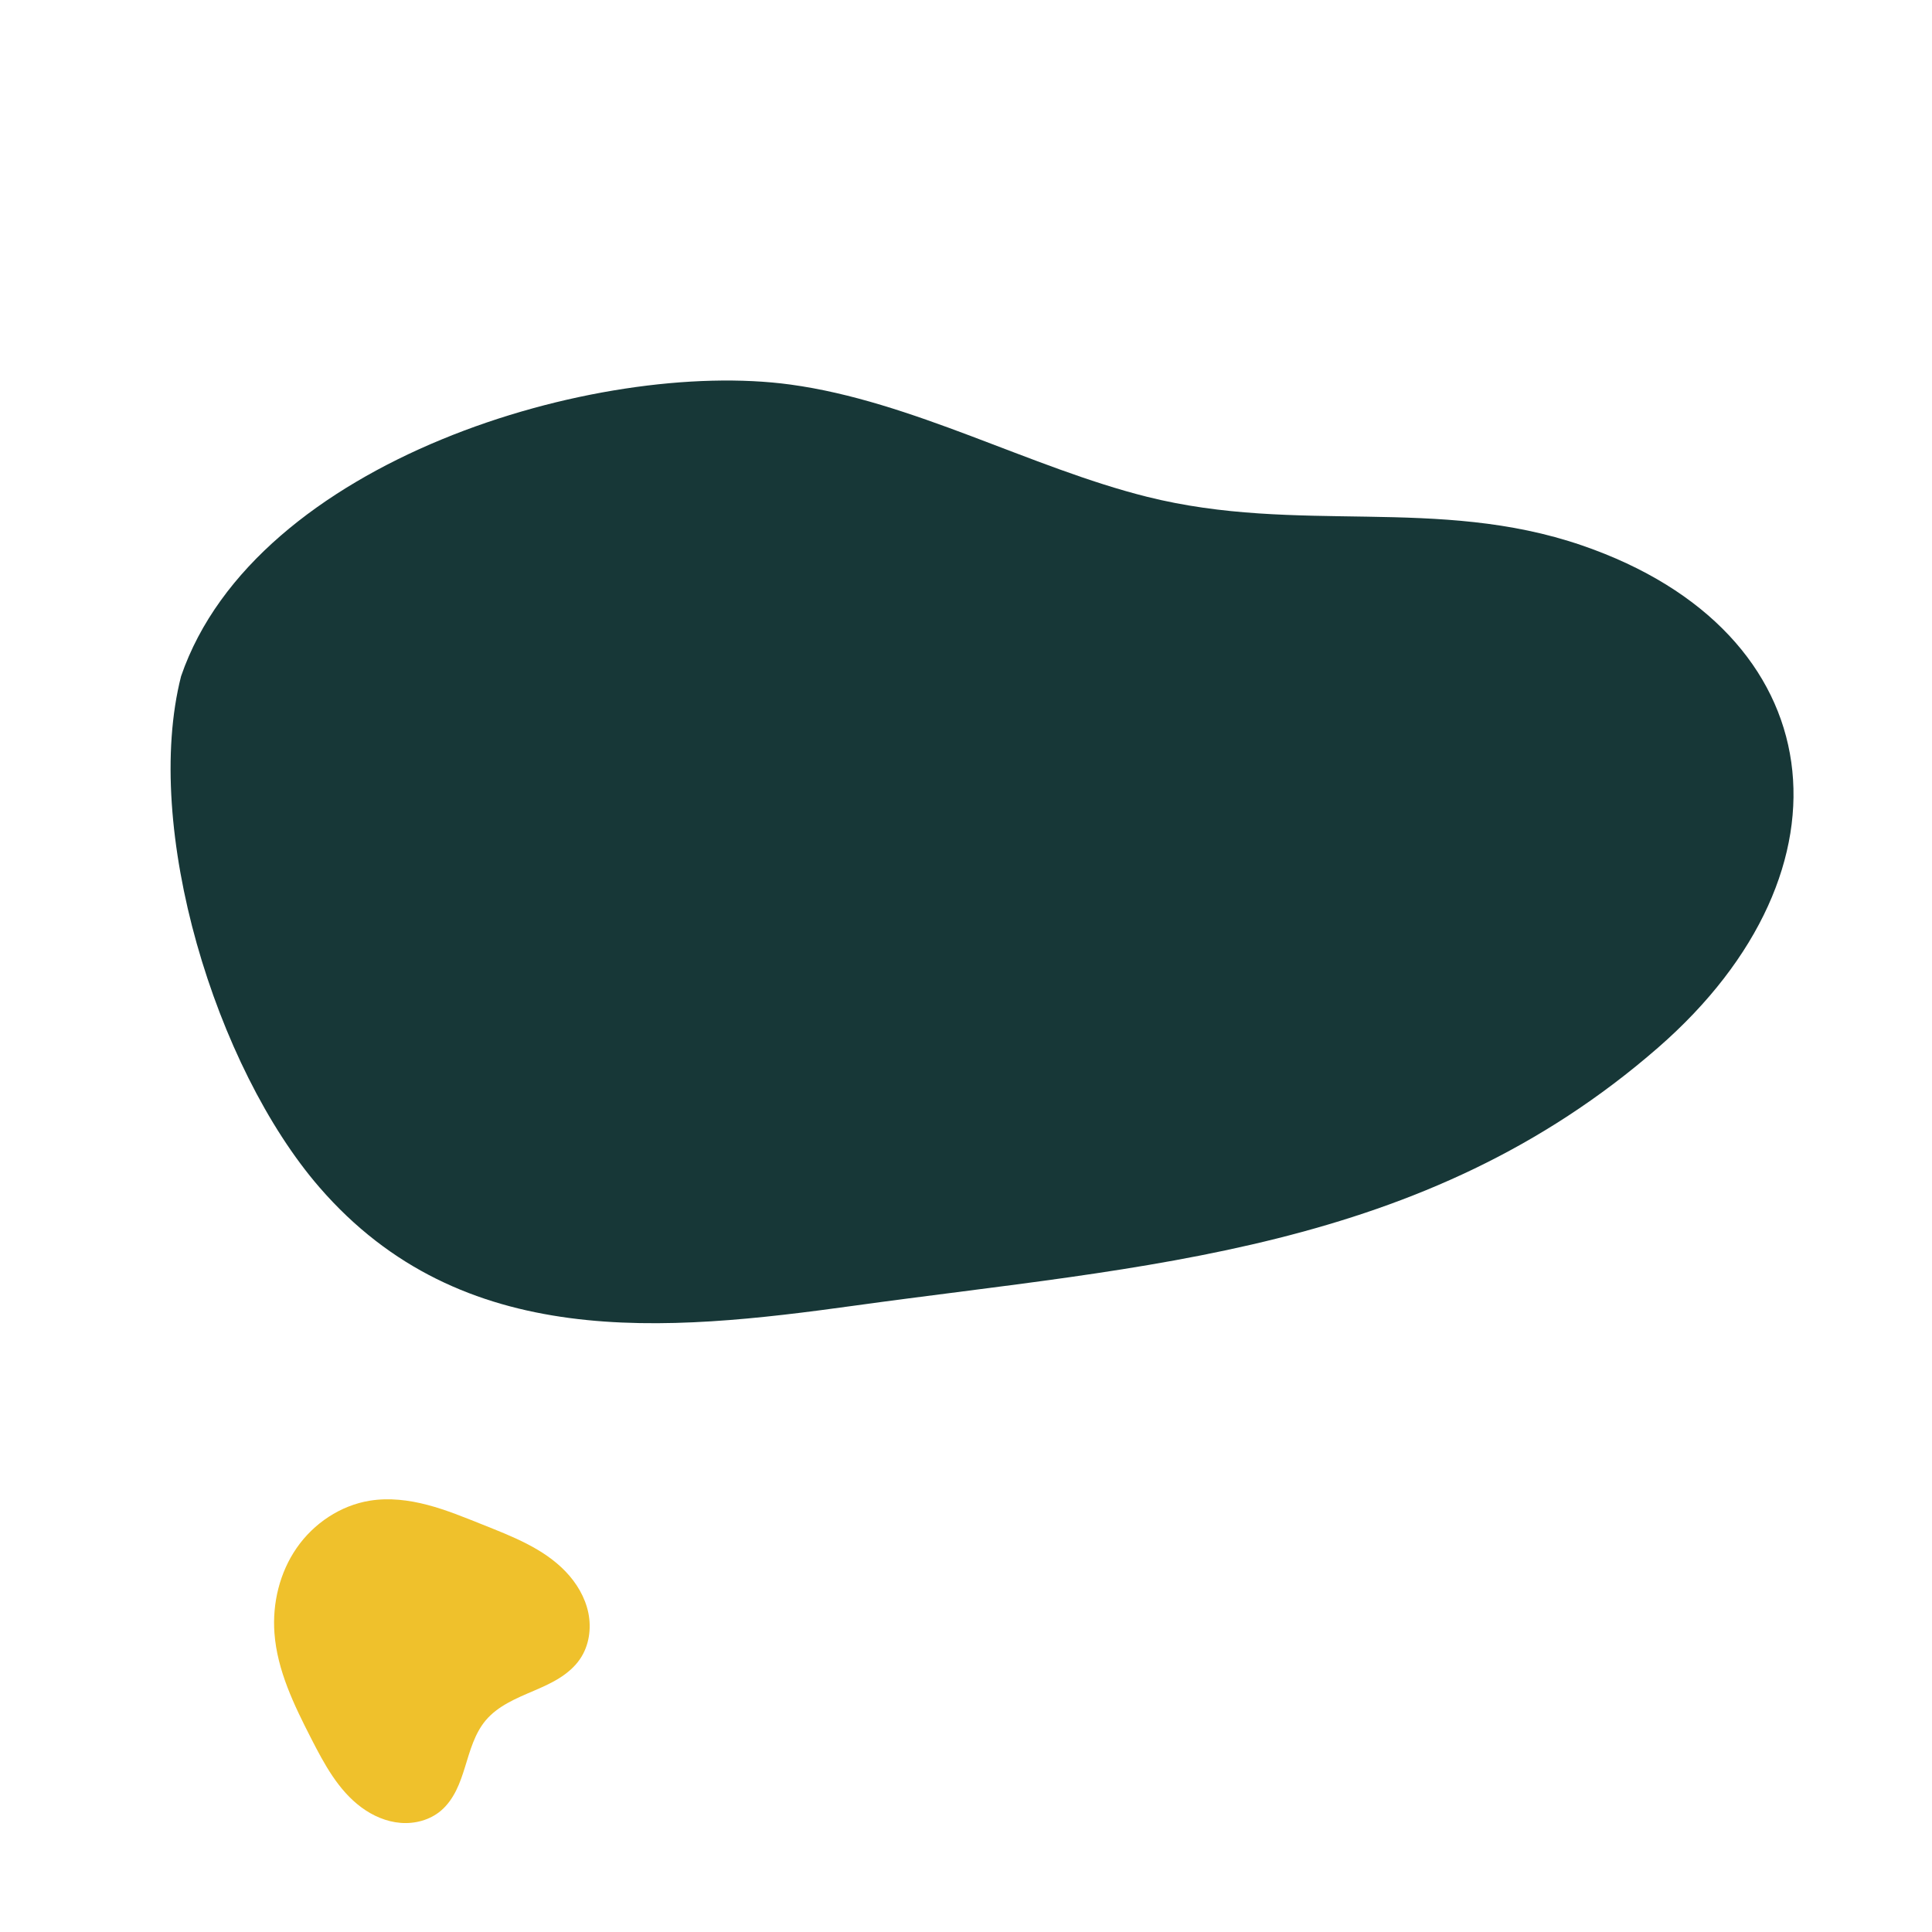 <svg xmlns="http://www.w3.org/2000/svg" xmlns:xlink="http://www.w3.org/1999/xlink" width="500" viewBox="0 0 375 375" height="500" preserveAspectRatio="xMidYMid meet"><defs><clipPath id="49ef07e6d3"><path d="M 33 73 L 349 73 L 349 257 L 33 257 Z M 33 73 " clip-rule="nonzero"></path></clipPath><clipPath id="8733aea04b"><path d="M -8.422 124.578 L 258.094 -37.633 L 387.551 175.066 L 121.031 337.277 Z M -8.422 124.578 " clip-rule="nonzero"></path></clipPath><clipPath id="8b69dbbbda"><path d="M -8.422 124.578 L 258.094 -37.633 L 387.551 175.066 L 121.031 337.277 Z M -8.422 124.578 " clip-rule="nonzero"></path></clipPath><clipPath id="84cd310b55"><path d="M 53 291 L 115 291 L 115 354 L 53 354 Z M 53 291 " clip-rule="nonzero"></path></clipPath><clipPath id="55a9043b15"><path d="M 76.906 359.688 L 37.445 317.52 L 82.348 275.496 L 121.809 317.664 Z M 76.906 359.688 " clip-rule="nonzero"></path></clipPath><clipPath id="b2d5d4fc67"><path d="M 37.5 317.578 L 76.961 359.746 L 121.867 317.723 L 82.406 275.559 Z M 37.5 317.578 " clip-rule="nonzero"></path></clipPath></defs><g clip-path="url(#49ef07e6d3)"><g clip-path="url(#8733aea04b)"><g clip-path="url(#8b69dbbbda)"><path fill="#173737" d="M 35.148 131.25 C 27.641 160.738 41.832 207.164 61.992 230.445 C 89.652 262.398 129.07 258.516 165.984 253.406 C 222.25 245.617 276.133 243.16 321.836 203.34 C 361.527 168.754 355.996 122.676 307.082 105.871 C 278.914 96.195 252.105 103.801 222.637 96.426 C 199.969 90.754 177.113 77.867 153.406 74.641 C 116.129 69.566 49.578 89.277 35.148 131.25 " fill-opacity="1" fill-rule="nonzero"></path></g></g></g><g clip-path="url(#84cd310b55)"><g clip-path="url(#55a9043b15)"><g clip-path="url(#b2d5d4fc67)"><path fill="#efc12c" d="M 60.402 337.445 C 62.934 342.391 65.66 347.484 70.125 350.793 C 72.355 352.449 75.004 353.602 77.773 353.82 C 80.543 354.039 83.43 353.27 85.555 351.48 C 86.82 350.418 87.781 349.035 88.523 347.559 C 89.262 346.082 89.785 344.508 90.273 342.93 C 91.246 339.773 92.141 336.469 94.262 333.938 C 96.637 331.109 100.203 329.641 103.598 328.188 C 105.293 327.461 106.988 326.711 108.551 325.73 C 110.113 324.754 111.555 323.531 112.59 322.004 C 114.34 319.434 114.82 316.113 114.199 313.066 C 113.574 310.02 111.91 307.242 109.754 305.004 C 105.441 300.523 99.41 298.215 93.633 295.91 C 90.133 294.516 86.645 293.07 83 292.109 C 79.359 291.148 75.535 290.68 71.816 291.277 C 66.086 292.195 60.883 295.688 57.582 300.461 C 54.277 305.23 52.844 311.195 53.27 316.984 C 53.805 324.238 57.09 330.969 60.402 337.445 Z M 60.402 337.445 " fill-opacity="1" fill-rule="nonzero"></path></g></g></g></svg>